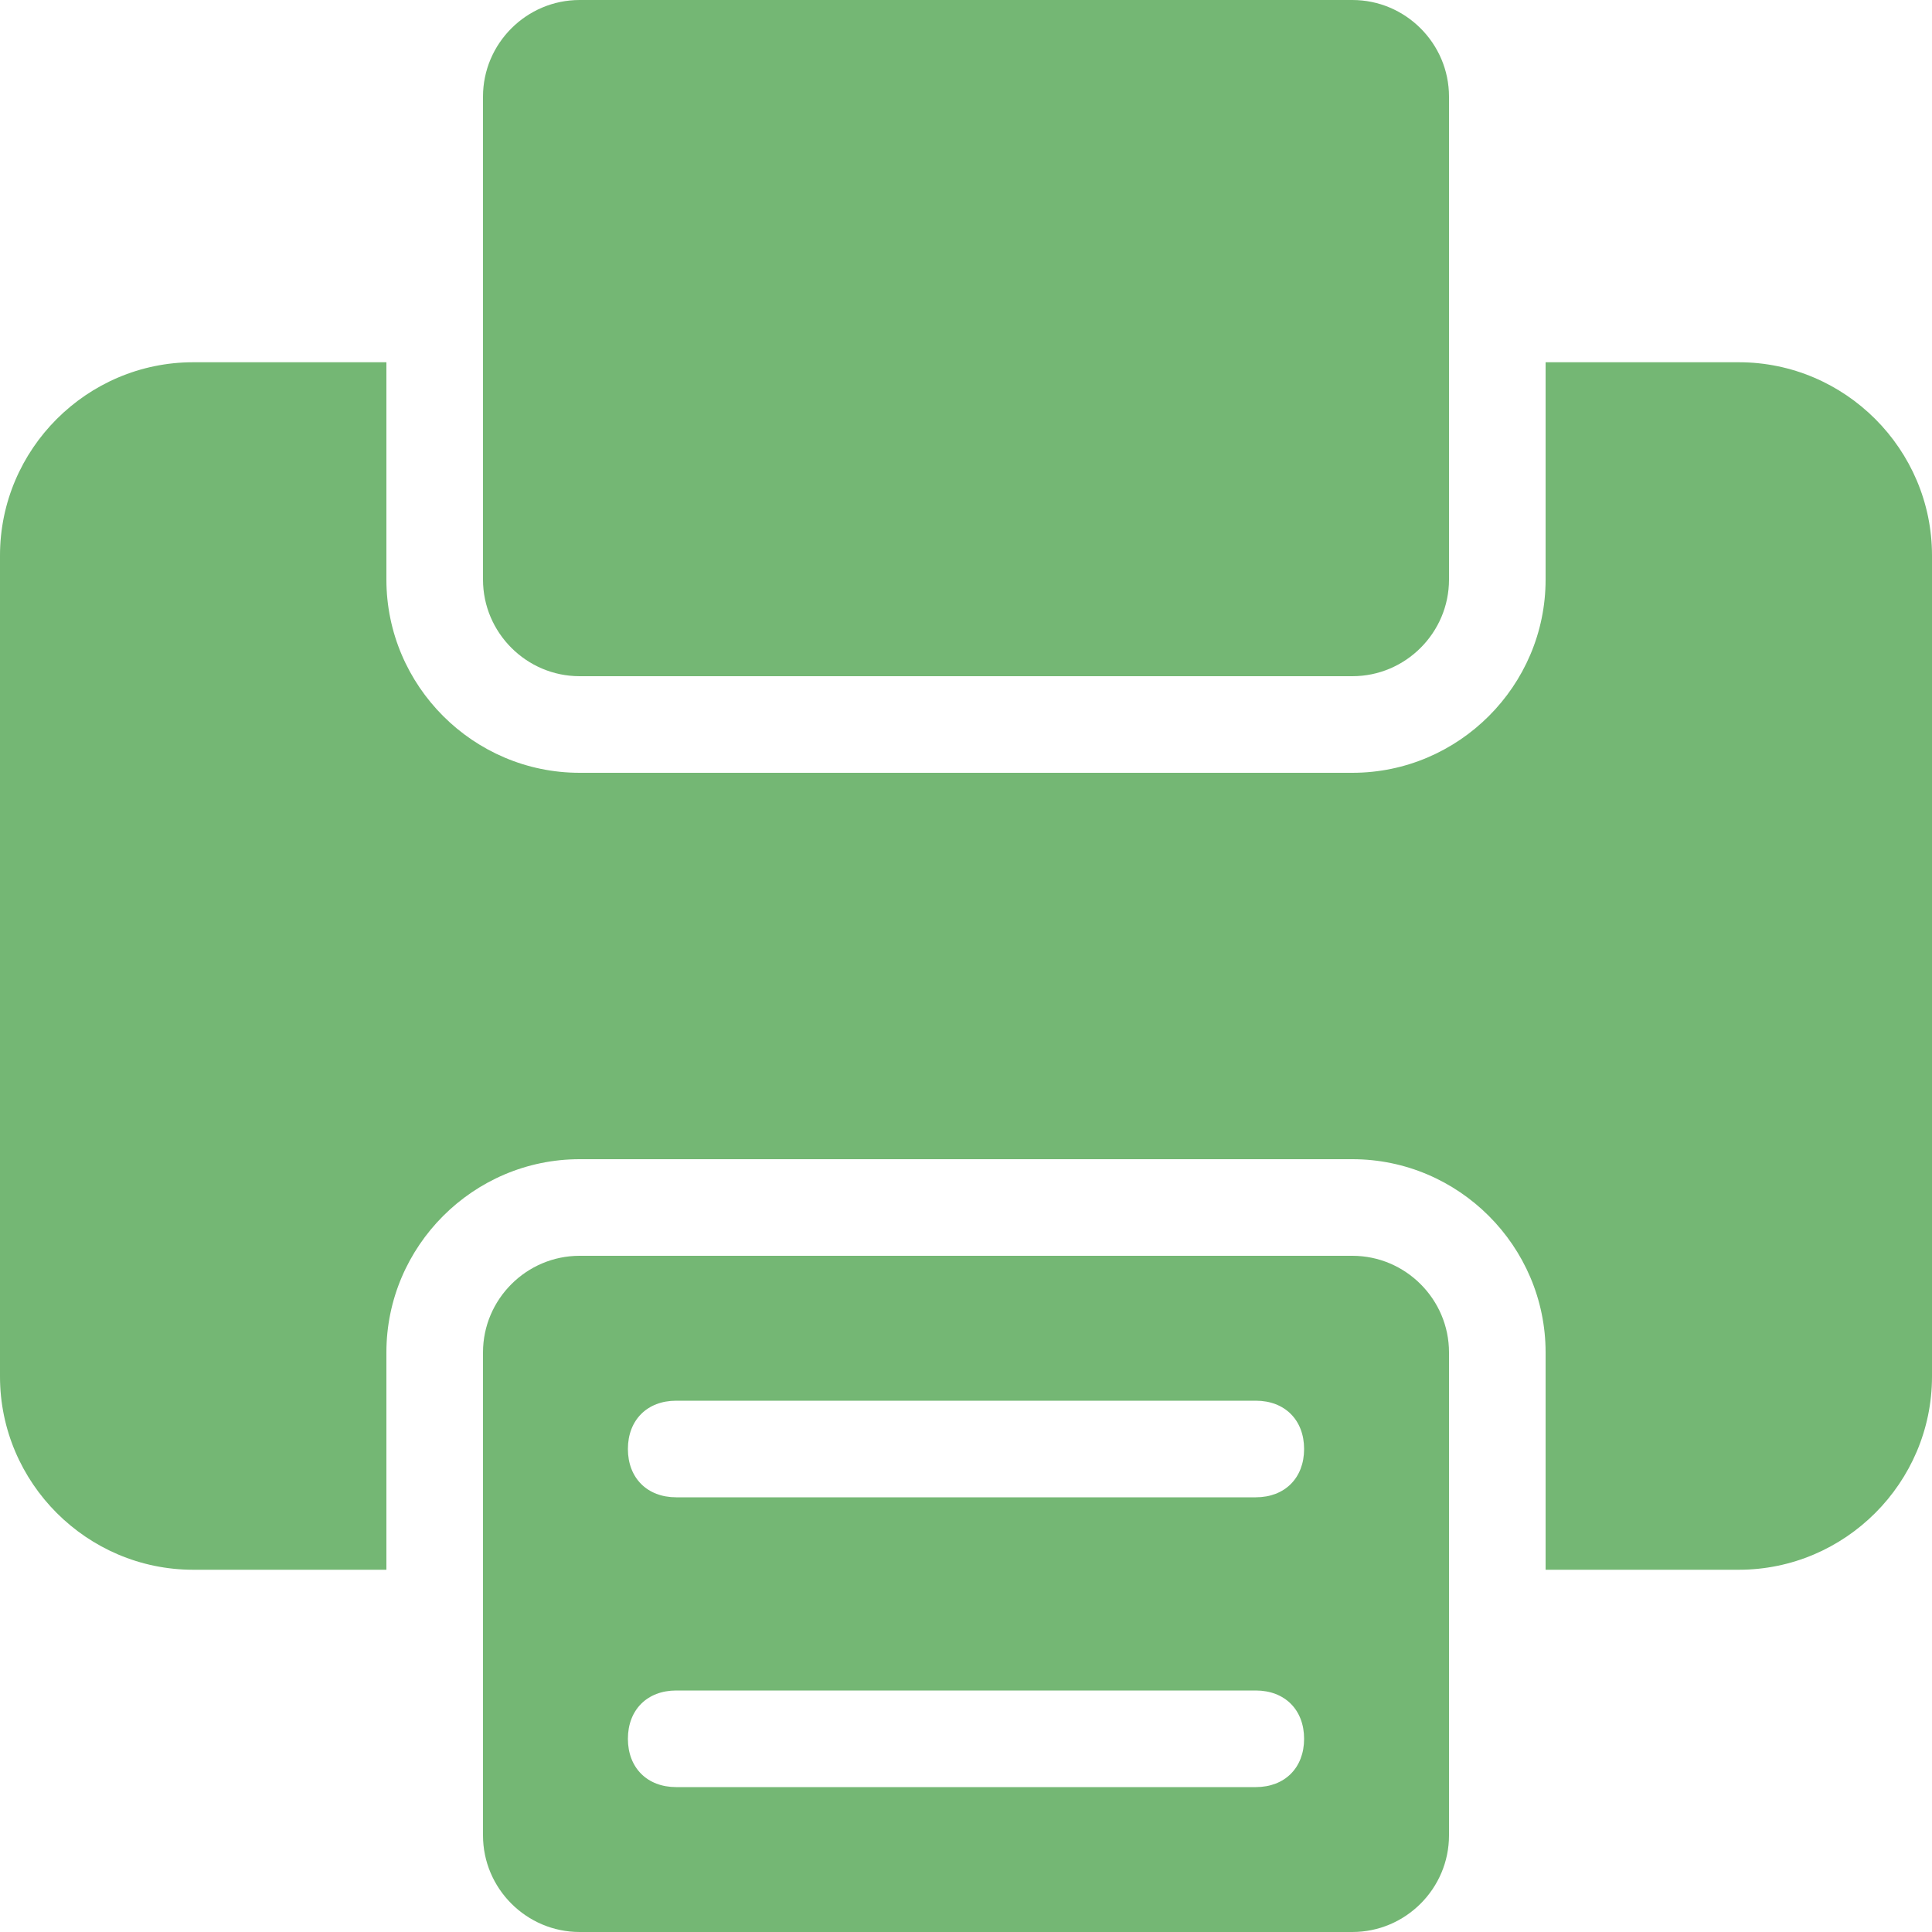 <?xml version="1.0" encoding="utf-8"?>
<!-- Generator: Adobe Illustrator 24.0.2, SVG Export Plug-In . SVG Version: 6.00 Build 0)  -->
<svg version="1.1" id="レイヤー_1" xmlns="http://www.w3.org/2000/svg" xmlns:xlink="http://www.w3.org/1999/xlink" x="0px"
	 y="0px" width="40px" height="40px" viewBox="0 0 40 40" style="enable-background:new 0 0 40 40;" xml:space="preserve">
<style type="text/css">
	.st0{fill:#74B774;}
</style>
<path class="st0" d="M12,0c-1.1,0-2,0.9-2,2v10c0,1.1,0.9,2,2,2h16c1.1,0,2-0.9,2-2V2c0-1.1-0.9-2-2-2H12z"/>
<path class="st0" d="M36,7.5h-4V12c0,2.2-1.8,4-4,4H12c-2.2,0-4-1.8-4-4V7.5H4c-2.2,0-4,1.8-4,4v17c0,2.2,1.8,4,4,4h4V28
	c0-2.2,1.8-4,4-4h16c2.2,0,4,1.8,4,4v4.5h4c2.2,0,4-1.8,4-4v-17C40,9.3,38.2,7.5,36,7.5z"/>
<path class="st0" d="M28,26H12c-1.1,0-2,0.9-2,2v10c0,1.1,0.9,2,2,2h16c1.1,0,2-0.9,2-2V28C30,26.9,29.1,26,28,26z M26,37H14
	c-0.6,0-1-0.4-1-1s0.4-1,1-1h12c0.6,0,1,0.4,1,1S26.6,37,26,37z M26,31H14c-0.6,0-1-0.4-1-1s0.4-1,1-1h12c0.6,0,1,0.4,1,1
	S26.6,31,26,31z"/>
</svg>
